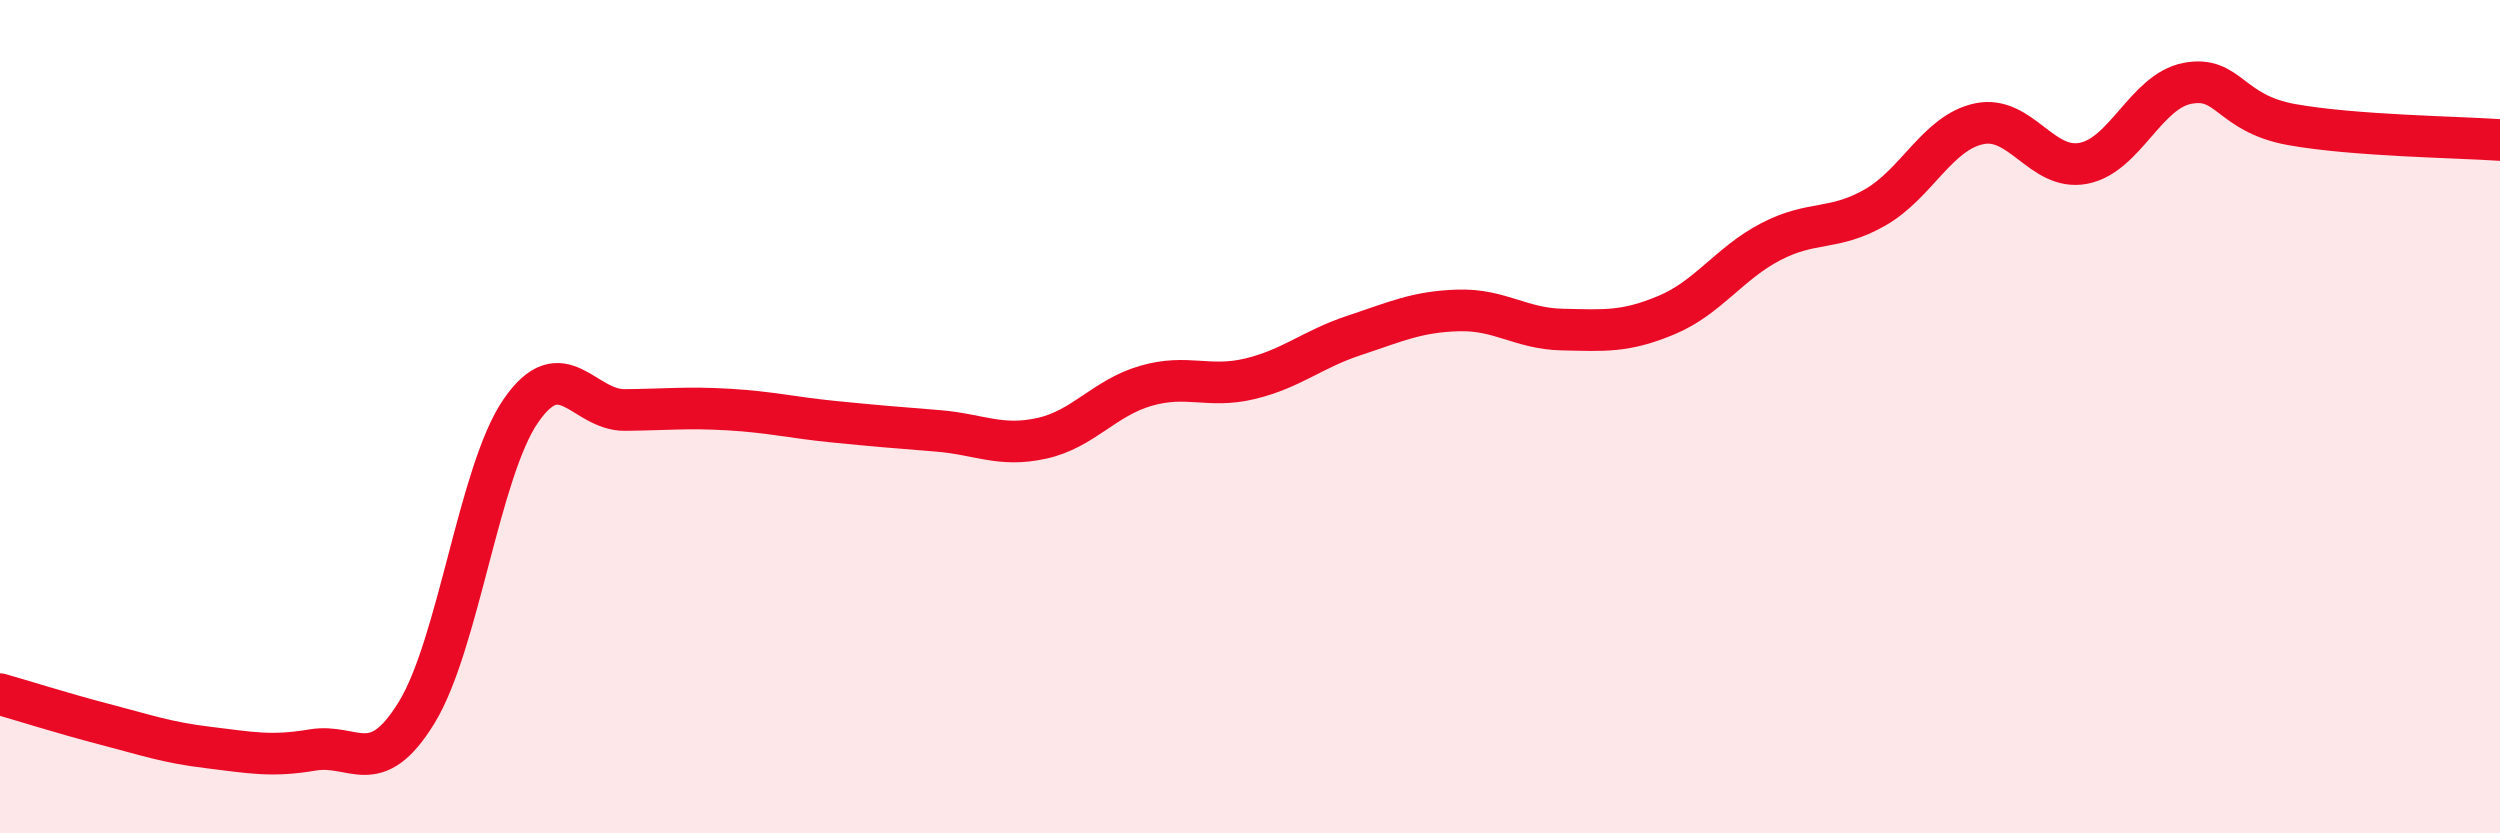 
    <svg width="60" height="20" viewBox="0 0 60 20" xmlns="http://www.w3.org/2000/svg">
      <path
        d="M 0,16.66 C 0.5,16.8 1.5,17.12 2.5,17.38 C 3.5,17.64 4,17.82 5,17.94 C 6,18.06 6.5,18.17 7.5,18 C 8.5,17.83 9,18.73 10,17.1 C 11,15.47 11.5,11.31 12.5,9.86 C 13.5,8.41 14,9.85 15,9.84 C 16,9.83 16.5,9.77 17.5,9.83 C 18.5,9.89 19,10.02 20,10.12 C 21,10.22 21.5,10.26 22.5,10.34 C 23.5,10.42 24,10.74 25,10.52 C 26,10.3 26.5,9.55 27.5,9.26 C 28.5,8.97 29,9.33 30,9.09 C 31,8.85 31.5,8.38 32.5,8.05 C 33.5,7.72 34,7.48 35,7.45 C 36,7.42 36.5,7.89 37.5,7.91 C 38.5,7.93 39,7.98 40,7.56 C 41,7.14 41.5,6.32 42.5,5.8 C 43.5,5.28 44,5.55 45,4.98 C 46,4.41 46.5,3.18 47.5,2.97 C 48.5,2.76 49,4.11 50,3.92 C 51,3.73 51.5,2.19 52.5,2 C 53.5,1.81 53.5,2.72 55,2.99 C 56.5,3.26 59,3.29 60,3.36L60 20L0 20Z"
        fill="#EB0A25"
        opacity="0.1"
        stroke-linecap="round"
        stroke-linejoin="round"
      />
      <path
        d="M 0,16.66 C 0.5,16.8 1.5,17.12 2.5,17.38 C 3.5,17.64 4,17.82 5,17.94 C 6,18.06 6.5,18.17 7.5,18 C 8.5,17.83 9,18.73 10,17.1 C 11,15.47 11.5,11.31 12.5,9.86 C 13.5,8.41 14,9.85 15,9.84 C 16,9.83 16.5,9.77 17.5,9.83 C 18.5,9.89 19,10.02 20,10.12 C 21,10.22 21.5,10.26 22.5,10.34 C 23.5,10.42 24,10.74 25,10.52 C 26,10.3 26.5,9.55 27.5,9.26 C 28.5,8.97 29,9.33 30,9.09 C 31,8.85 31.5,8.38 32.5,8.05 C 33.5,7.72 34,7.48 35,7.45 C 36,7.42 36.5,7.89 37.5,7.91 C 38.5,7.93 39,7.98 40,7.56 C 41,7.14 41.5,6.32 42.5,5.8 C 43.5,5.28 44,5.55 45,4.98 C 46,4.41 46.5,3.18 47.5,2.97 C 48.5,2.76 49,4.11 50,3.92 C 51,3.73 51.5,2.19 52.5,2 C 53.5,1.81 53.5,2.72 55,2.99 C 56.5,3.26 59,3.29 60,3.36"
        stroke="#EB0A25"
        stroke-width="1"
        fill="none"
        stroke-linecap="round"
        stroke-linejoin="round"
      />
    </svg>
  